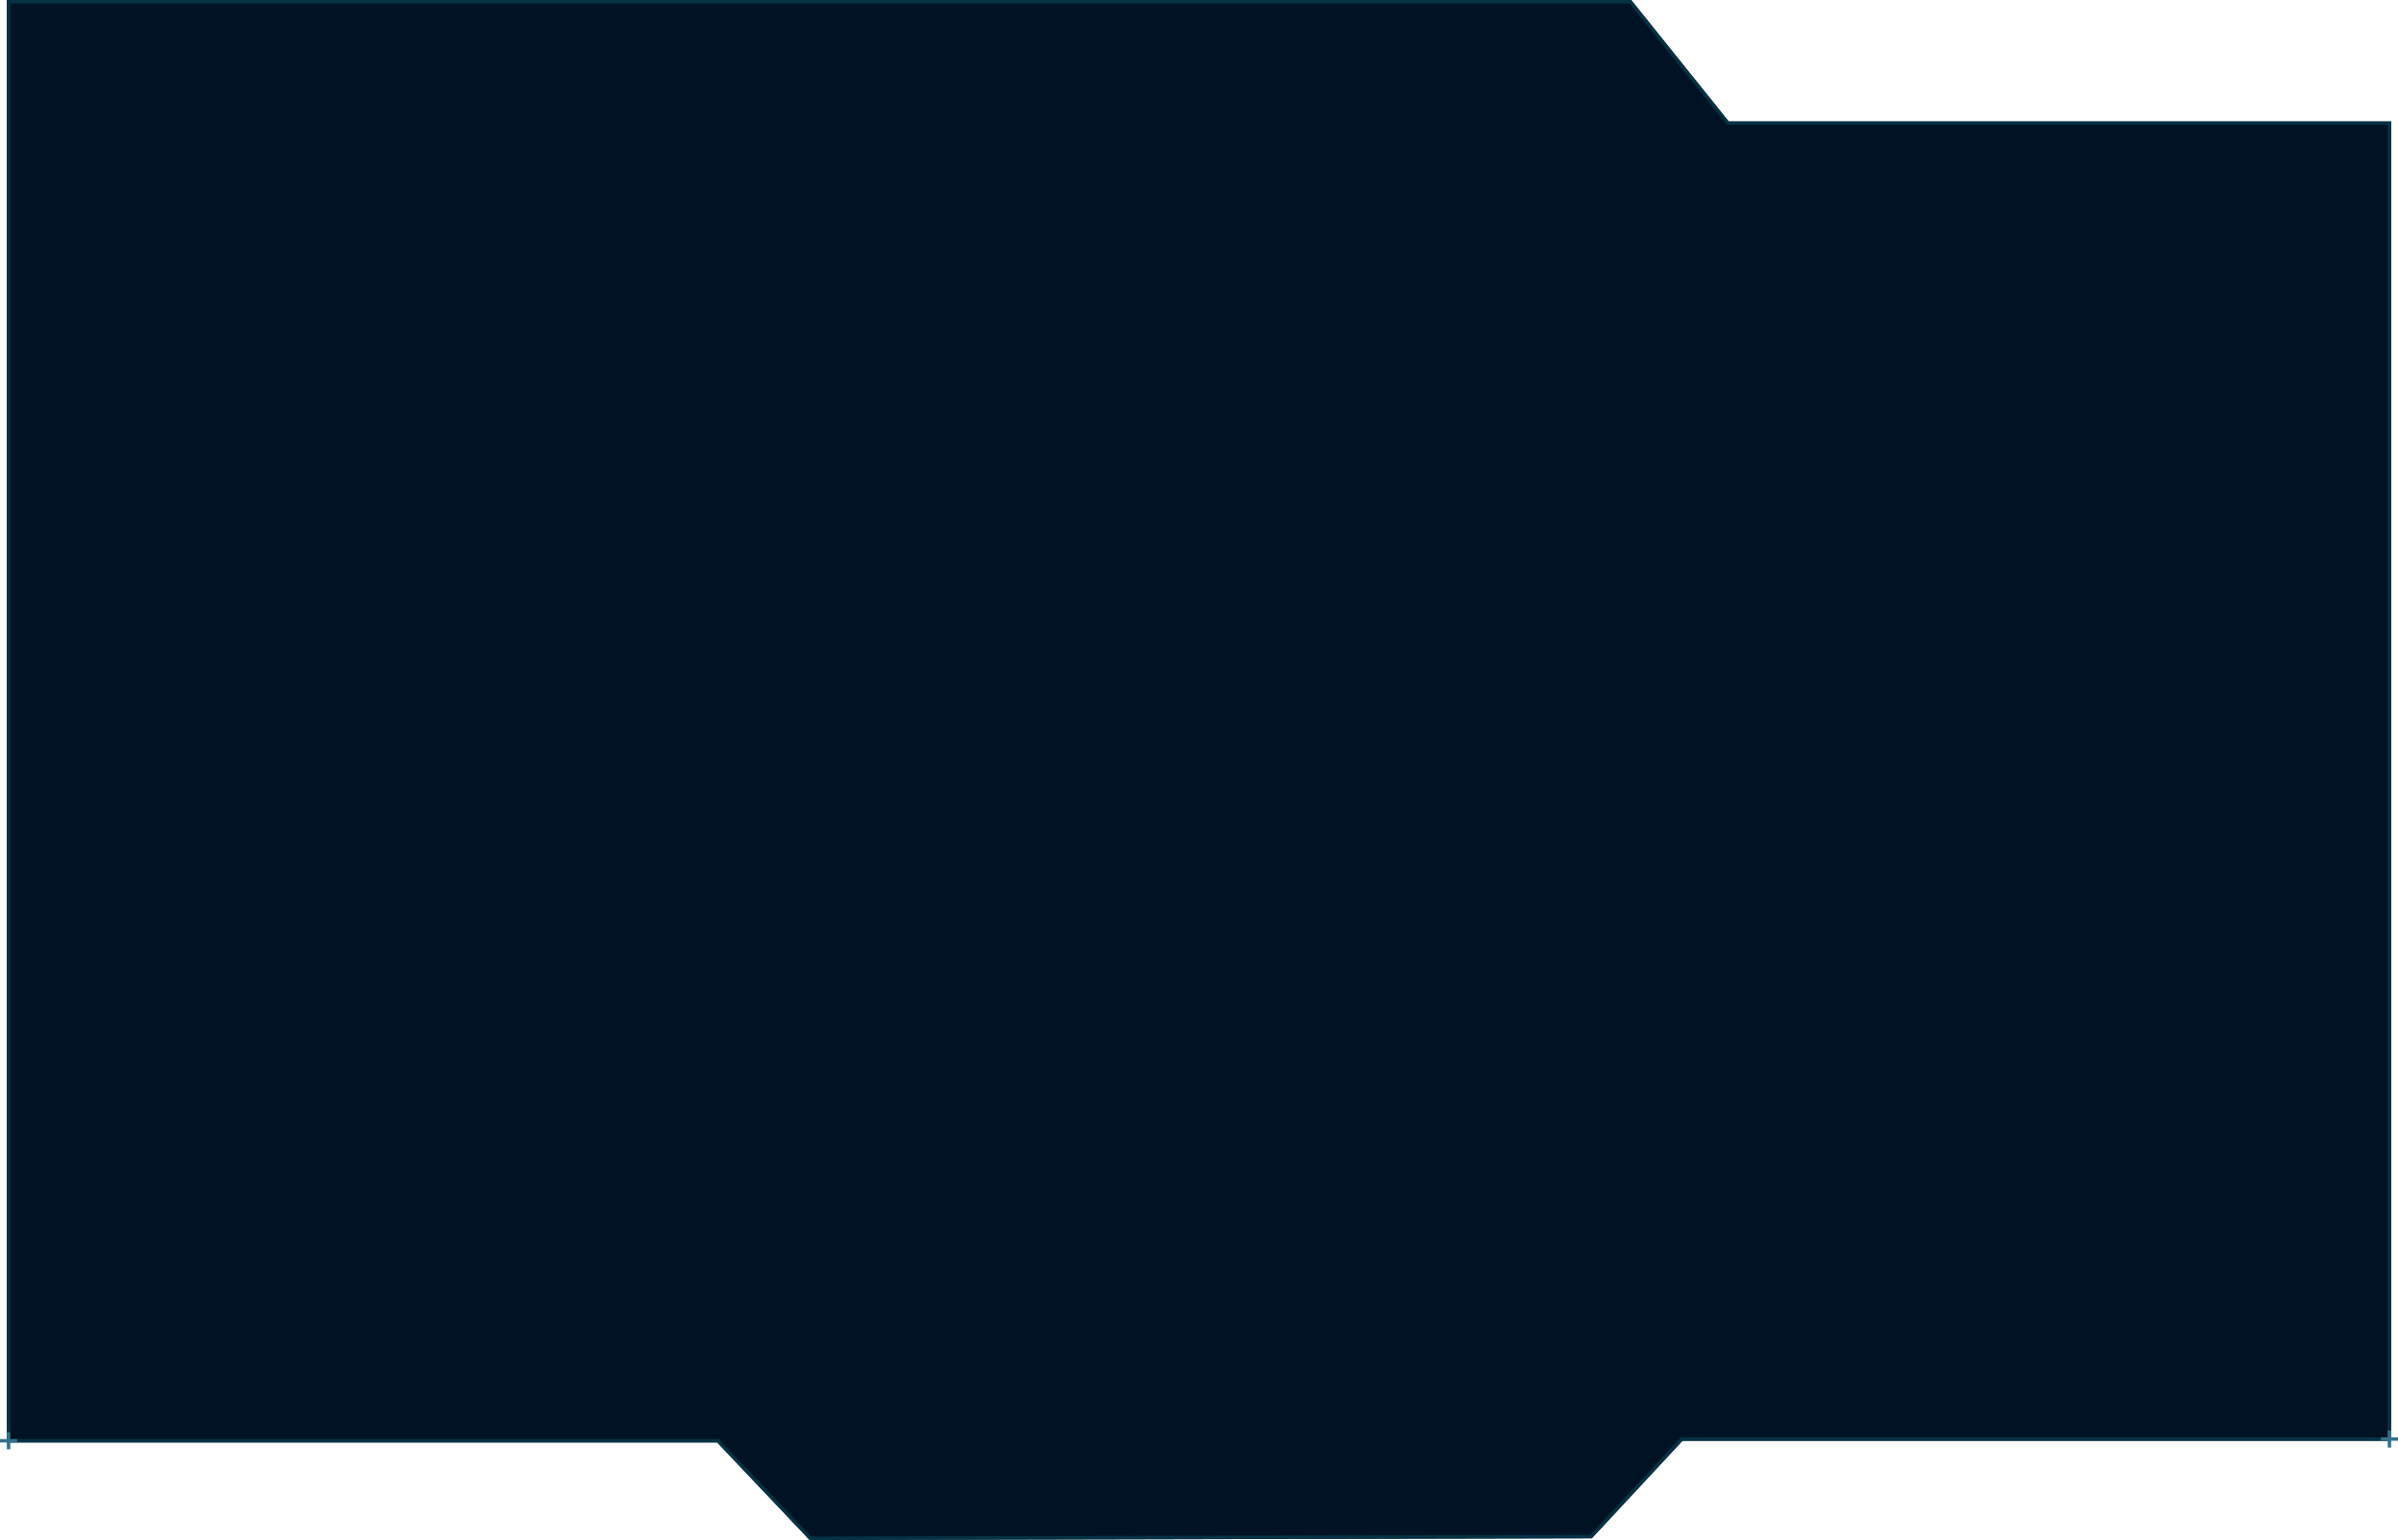 <svg width="1401" height="900" viewBox="0 0 1401 900" fill="none" xmlns="http://www.w3.org/2000/svg">
<path d="M4 0H953L1010 71H1397V842H983L930 899L473 900L419 843H4V0Z" fill="#001324"/>
<path d="M1010 72H1396V841H983H982.564L982.268 841.319L929.563 898.001L473.429 898.999L419.726 842.312L419.43 842H419H5V1H952.52L1009.22 71.626L1009.52 72H1010Z" stroke="#053245" stroke-width="2"/>
<rect x="1395" y="836" width="2" height="10" fill="#32718B"/>
<rect x="1401" y="840" width="2" height="10" transform="rotate(90 1401 840)" fill="#32718B"/>
<rect x="4" y="837" width="2" height="10" fill="#32718B"/>
<rect x="10" y="841" width="2" height="10" transform="rotate(90 10 841)" fill="#32718B"/>
</svg>
